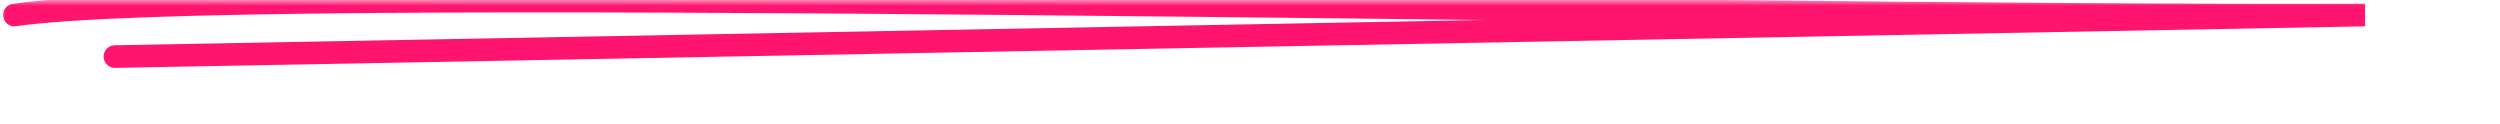 <?xml version="1.0" encoding="UTF-8"?> <svg xmlns="http://www.w3.org/2000/svg" width="221" height="11" viewBox="0 0 221 11" fill="none"><mask id="mask0_989_1829" style="mask-type:luminance" maskUnits="userSpaceOnUse" x="0" y="0" width="221" height="11"><path d="M221 0H0V10.589H221V0Z" fill="white"></path></mask><g mask="url(#mask0_989_1829)"><path d="M1.27 1.329C21.038 -1.552 148.166 1.54 209.061 1.328L10.161 5" stroke="#FF1570" stroke-width="2" stroke-linecap="round"></path></g></svg> 